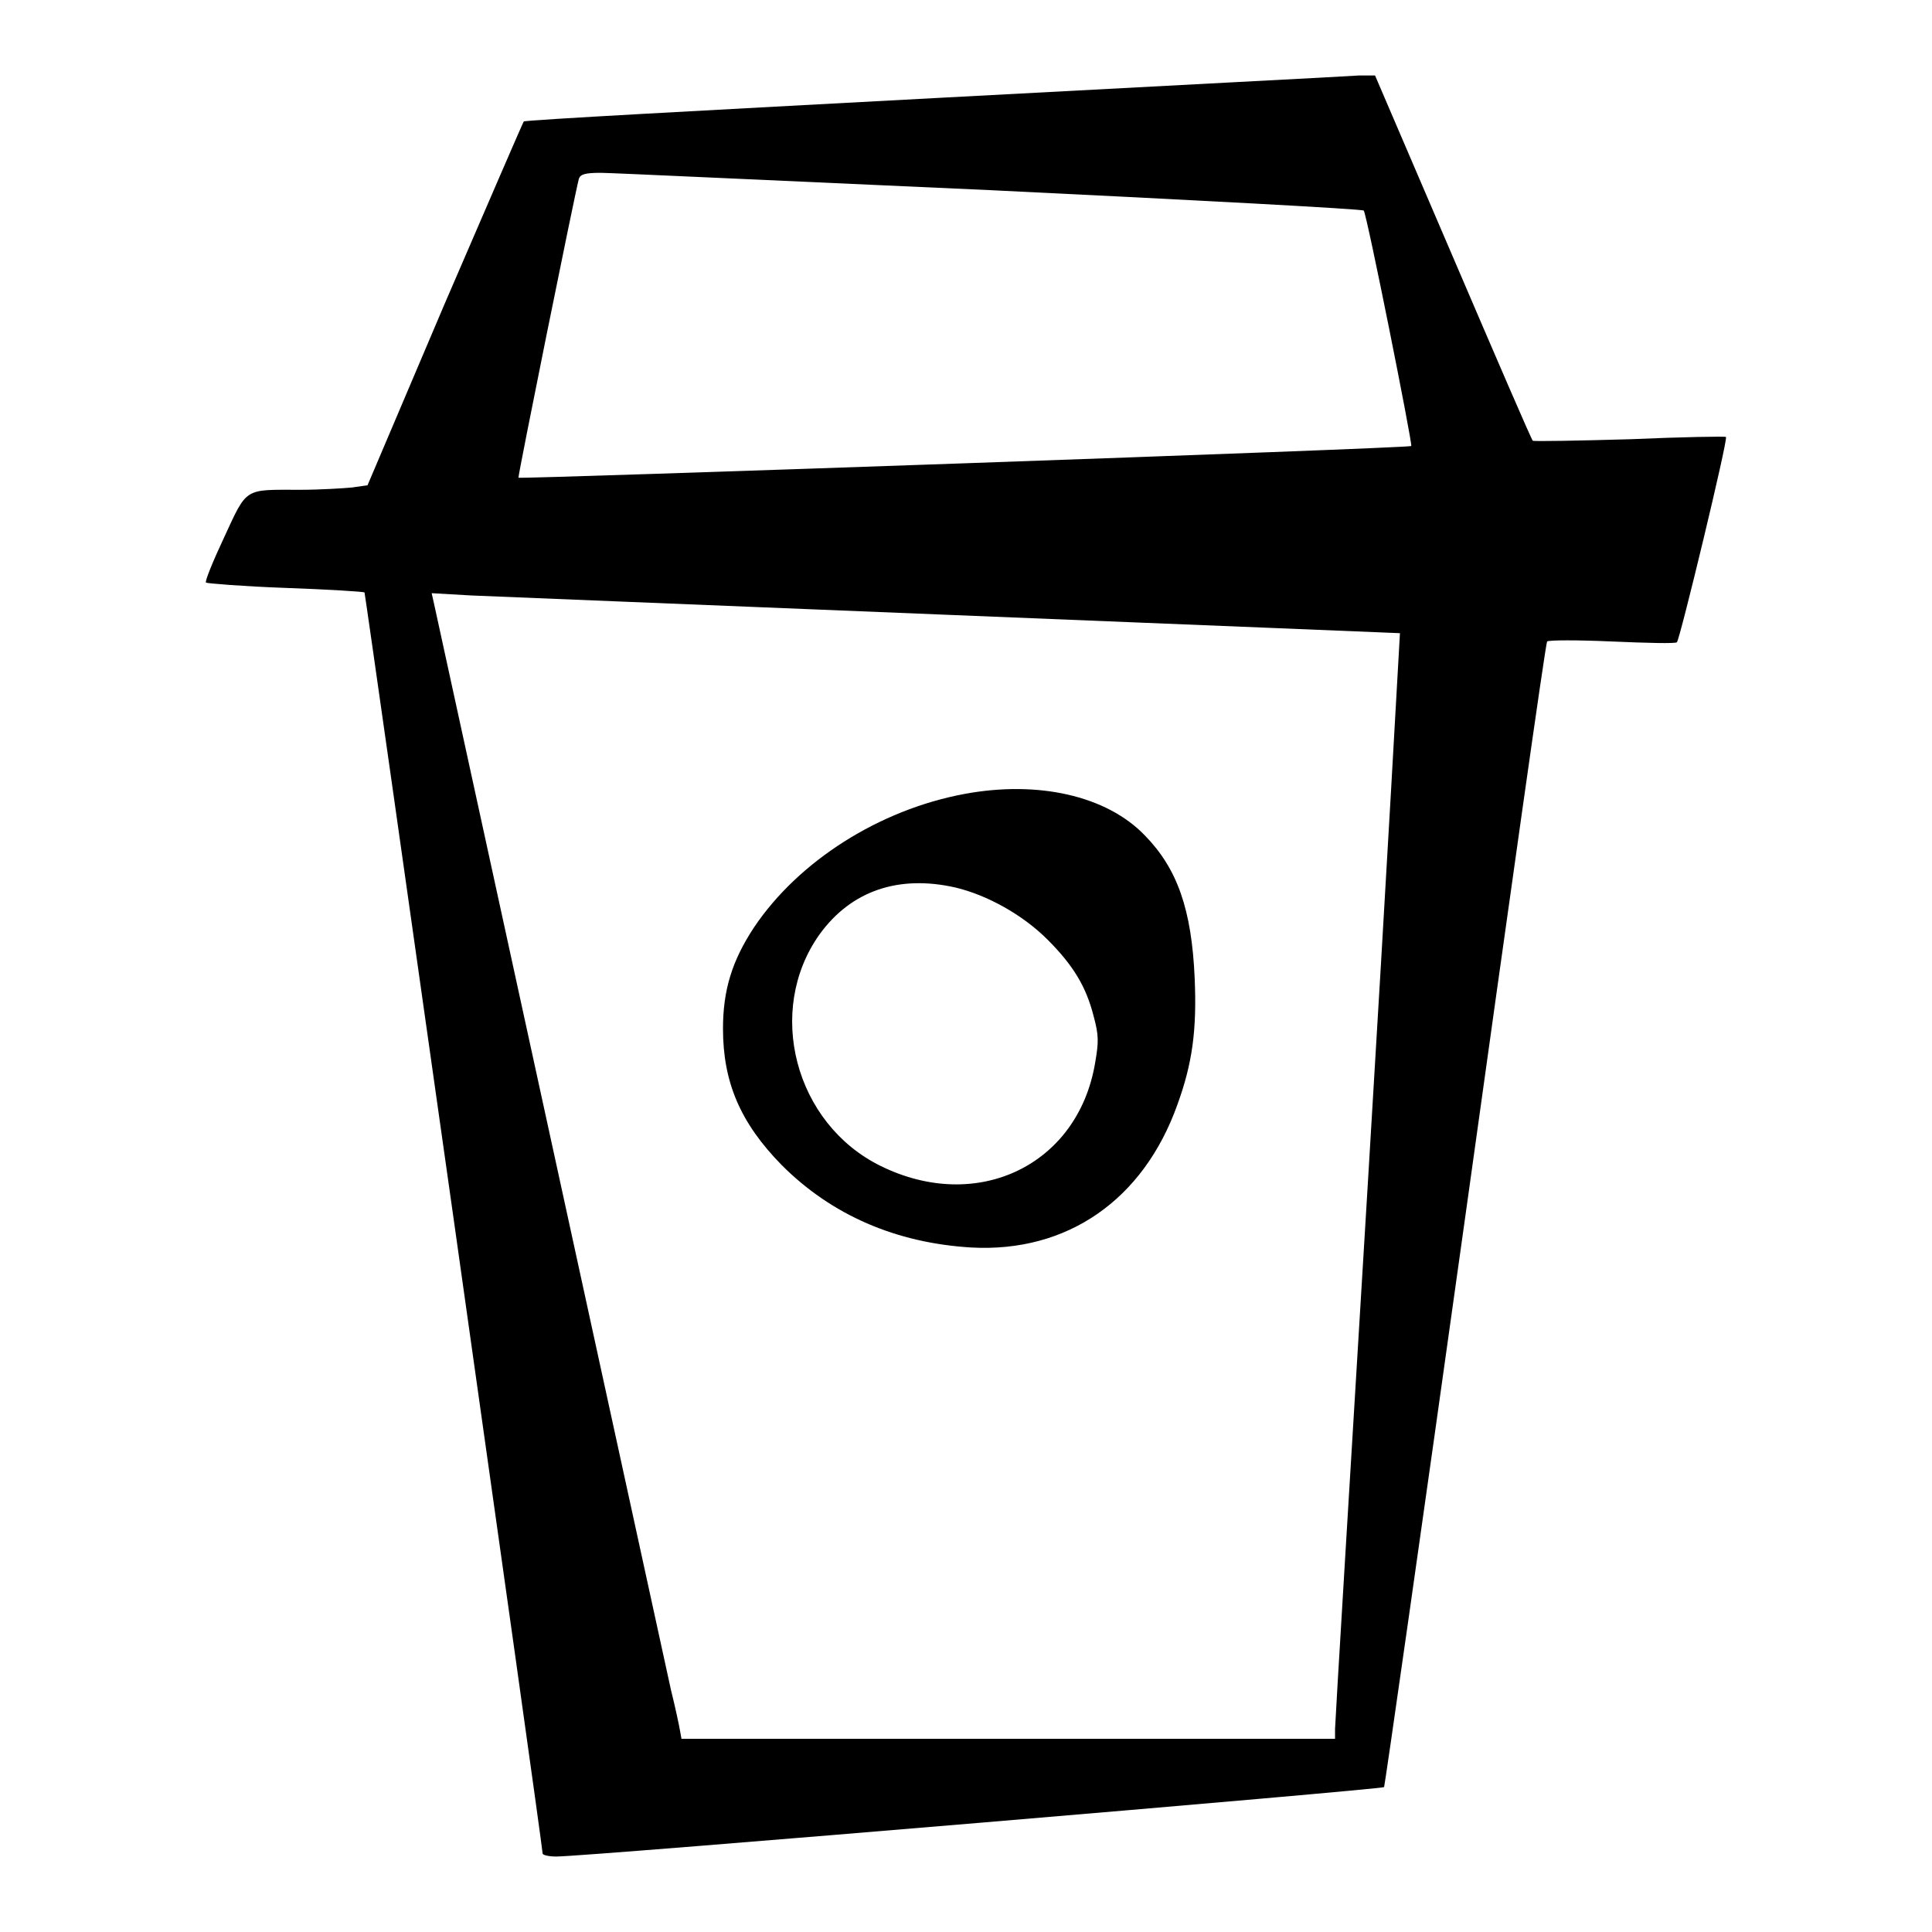 <?xml version="1.0" encoding="utf-8"?>
<!-- Svg Vector Icons : http://www.onlinewebfonts.com/icon -->
<!DOCTYPE svg PUBLIC "-//W3C//DTD SVG 1.1//EN" "http://www.w3.org/Graphics/SVG/1.1/DTD/svg11.dtd">
<svg version="1.1" xmlns="http://www.w3.org/2000/svg" xmlns:xlink="http://www.w3.org/1999/xlink" x="0px" y="0px" viewBox="0 0 256 256" enable-background="new 0 0 256 256" xml:space="preserve">
<g><g><g><path fill="#000000" d="M123.8,13c-29.9,1.6-54.3,2.9-54.4,3.1c-0.1,0.1-4.8,11-10.5,24.2L48.7,64.3l-2.1,0.3c-1.1,0.1-4.2,0.3-6.8,0.3c-7.5,0-7-0.4-10.1,6.3c-1.5,3.2-2.6,5.9-2.4,6c0.1,0.1,4.9,0.5,10.5,0.7c5.7,0.2,10.4,0.5,10.5,0.6c0.1,0.1,23.6,166.1,23.6,167.1c0,0.2,0.8,0.4,1.8,0.4c4.1,0,109.5-8.9,109.7-9.2c0.1-0.2,5-34.4,10.8-75.9C200,119.3,204.8,85.2,205,85c0.2-0.2,4.1-0.2,8.6,0c4.6,0.2,8.4,0.3,8.6,0.1c0.4-0.4,6.8-26.9,6.5-27.2c-0.1-0.1-5.8,0-12.7,0.3c-6.9,0.2-12.7,0.3-12.9,0.2c-0.2-0.2-4.9-11.1-10.6-24.4L182.2,10l-2.1,0C179,10.1,153.6,11.4,123.8,13z M131.3,25.2c27,1.3,49.2,2.5,49.4,2.7c0.4,0.4,6.5,31,6.3,31.2c-0.3,0.3-118,4.4-118.3,4.2c-0.1-0.2,7.4-37.3,8-39.6c0.2-0.6,0.8-0.8,2.9-0.8C81,22.9,104.3,24,131.3,25.2z M126.4,81.5c32.4,1.3,59,2.4,59.1,2.4c0,0-1.8,32.5-4.2,72c-2.4,39.5-4.4,72.5-4.4,73.2v1.3h-43.3H90.3l-0.2-1.1c-0.1-0.6-0.6-3-1.2-5.4c-4.8-22-31-142.1-31.3-143.5l-0.4-1.8l5.2,0.3C65.1,79,94,80.2,126.4,81.5z"/><path fill="#000000" d="M127.8,105.2c-11.3,2.1-22,8.9-27.9,17.7c-2.9,4.4-4.1,8.3-4.1,13.4c0,7.1,2.3,12.5,7.8,18.1c6.6,6.6,15.1,10.3,25.1,10.9c12.7,0.7,22.8-6.3,27.3-18.9c2-5.5,2.6-9.9,2.3-16.8c-0.4-9.1-2.3-14.5-6.6-18.9C146.6,105.4,137.5,103.4,127.8,105.2z M126.6,117.6c4.2,1,8.9,3.6,12.2,6.9c3.4,3.4,5.1,6.2,6.1,10.1c0.7,2.6,0.7,3.4,0.2,6.3c-2.3,13.5-15.6,19.9-28.4,13.6c-11.4-5.6-15.3-20.6-8.1-30.7C112.8,118,119.1,115.9,126.6,117.6z"/></g></g></g>
</svg>